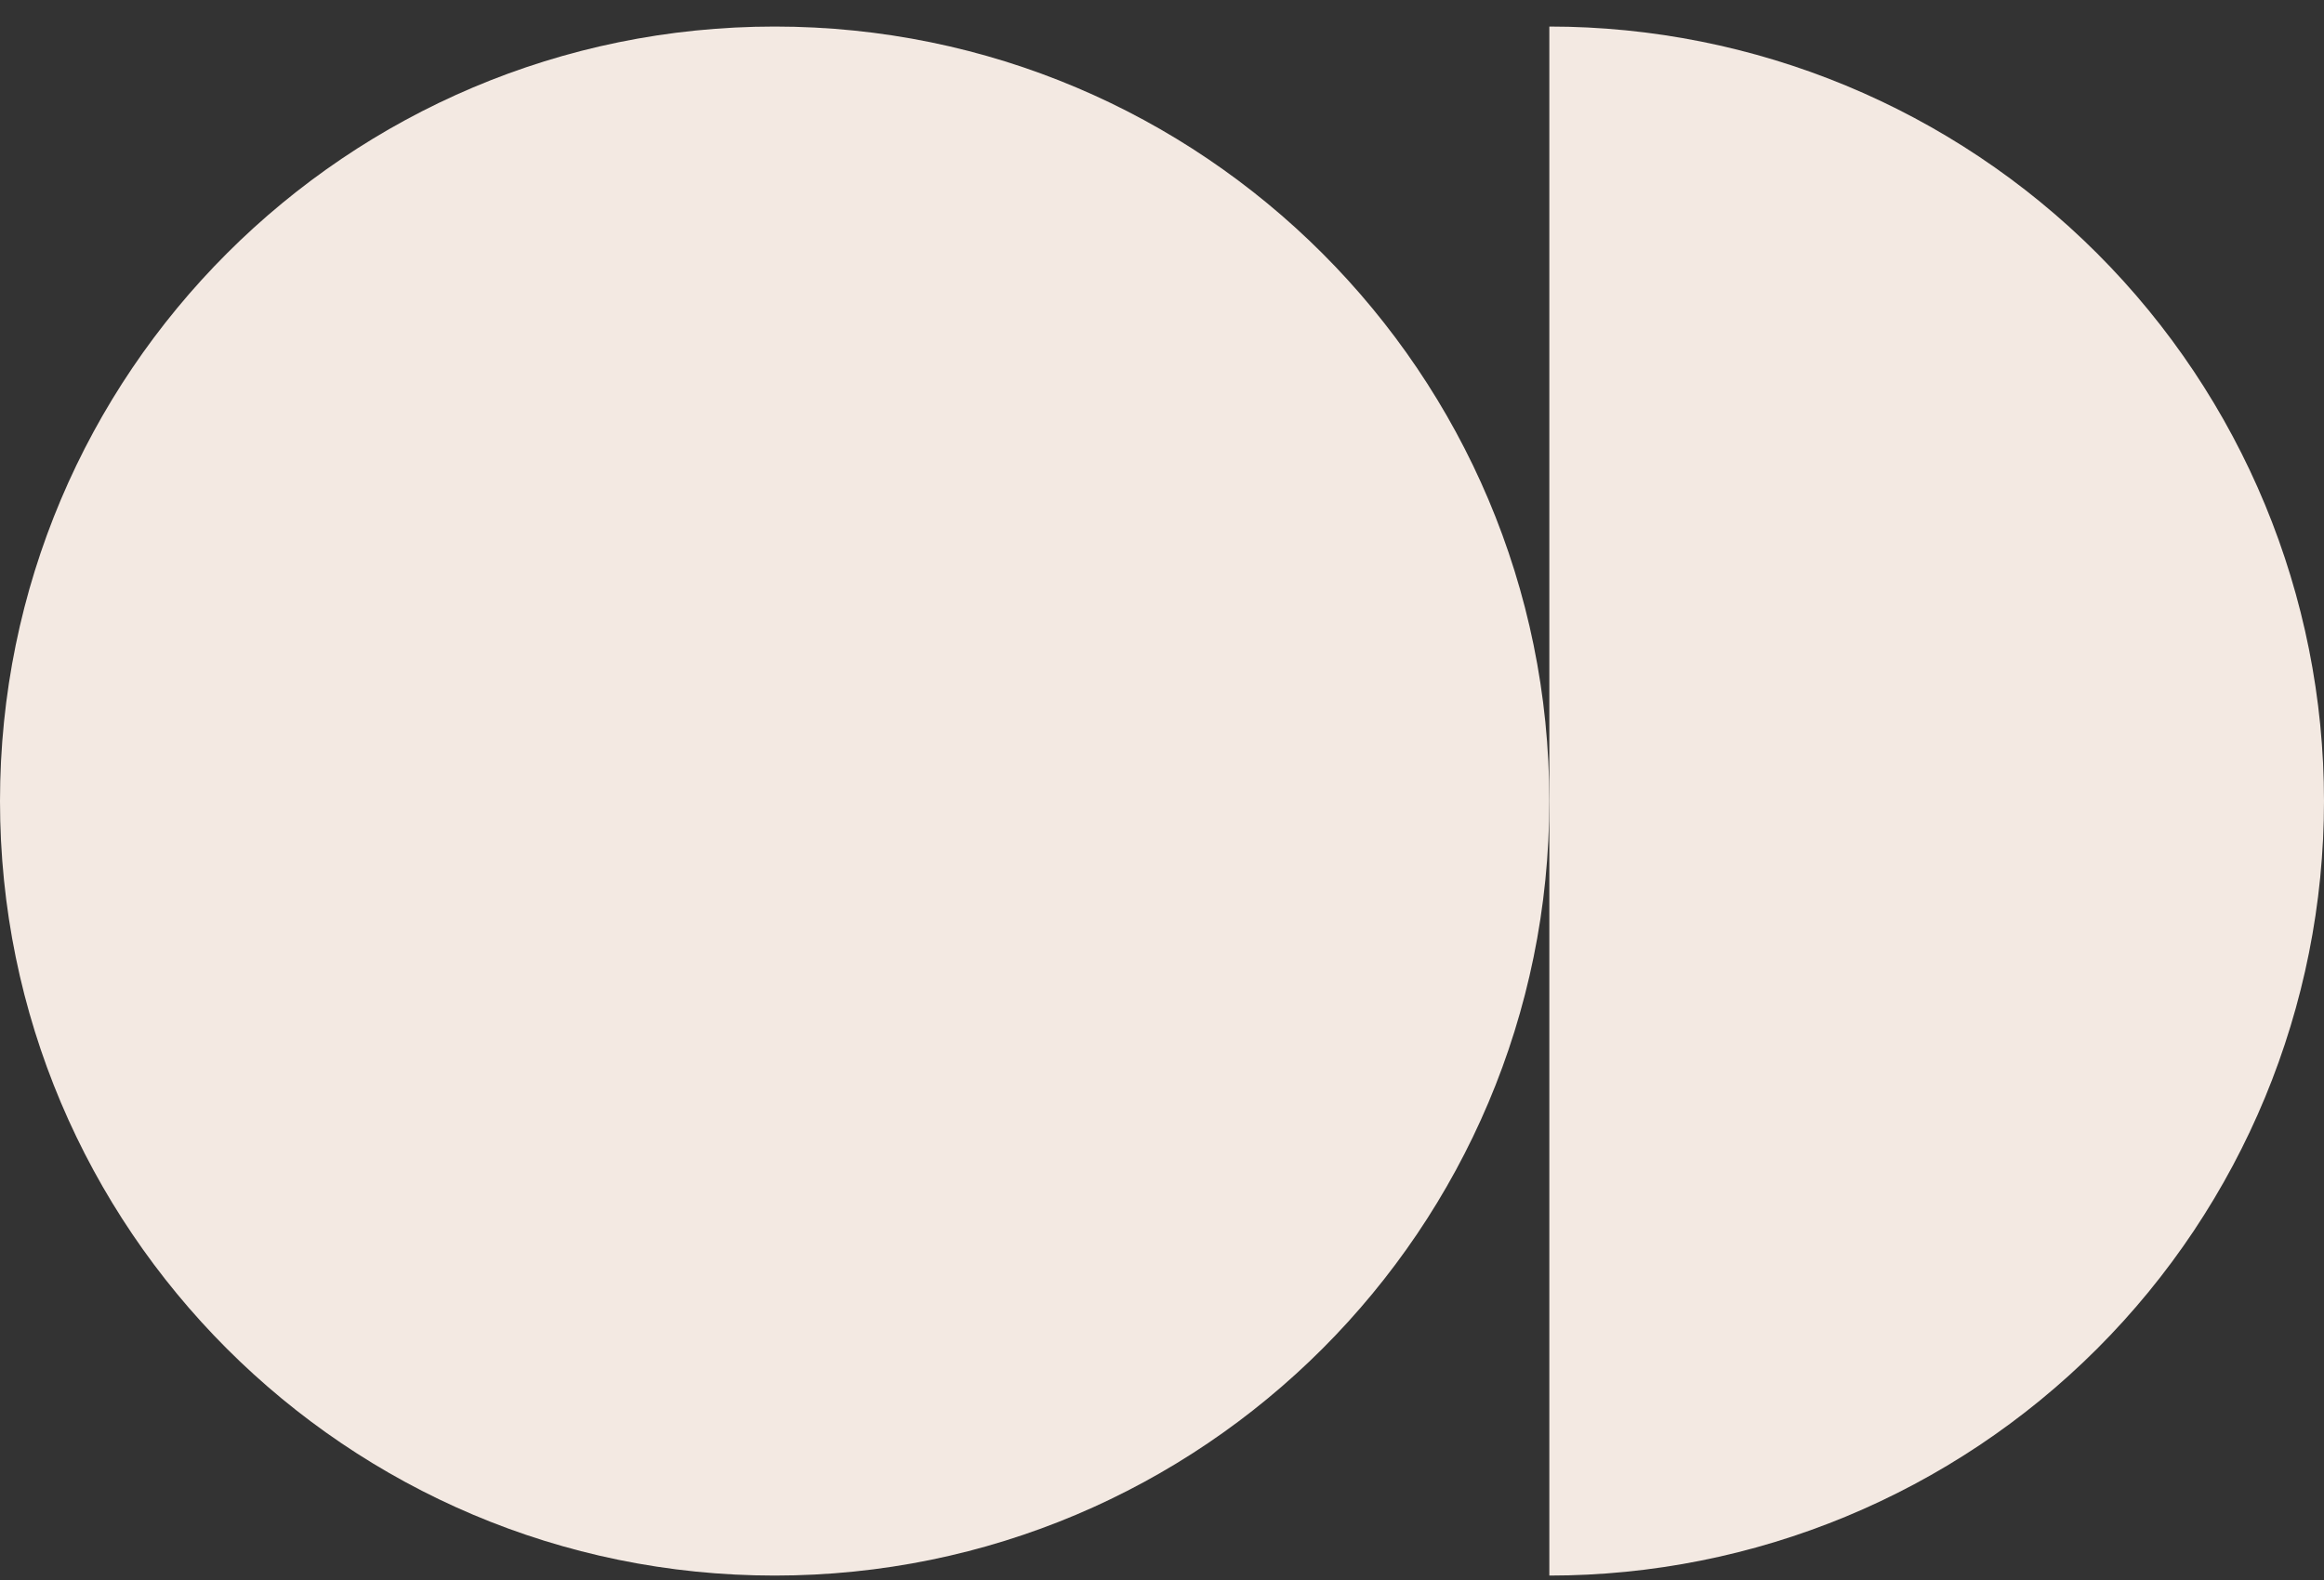 <svg width="75" height="51" viewBox="0 0 75 51" fill="none" xmlns="http://www.w3.org/2000/svg">
<rect x="0" y="0" width="75" height="51" fill="#333333" stroke="none"/>
<path d="M50 25.857C50 12.05 38.807 0.857 25 0.857C11.193 0.857 0 12.05 0 25.857C0 39.664 11.193 50.857 25 50.857C38.807 50.857 50 39.664 50 25.857Z" fill="#F3E9E2"/>
<path d="M50 0.857C56.63 0.857 62.989 3.491 67.678 8.179C72.366 12.868 75 19.227 75 25.857C75 32.487 72.366 38.846 67.678 43.535C62.989 48.223 56.63 50.857 50 50.857L50 25.857L50 0.857Z" fill="#F3E9E2"/>
</svg>
